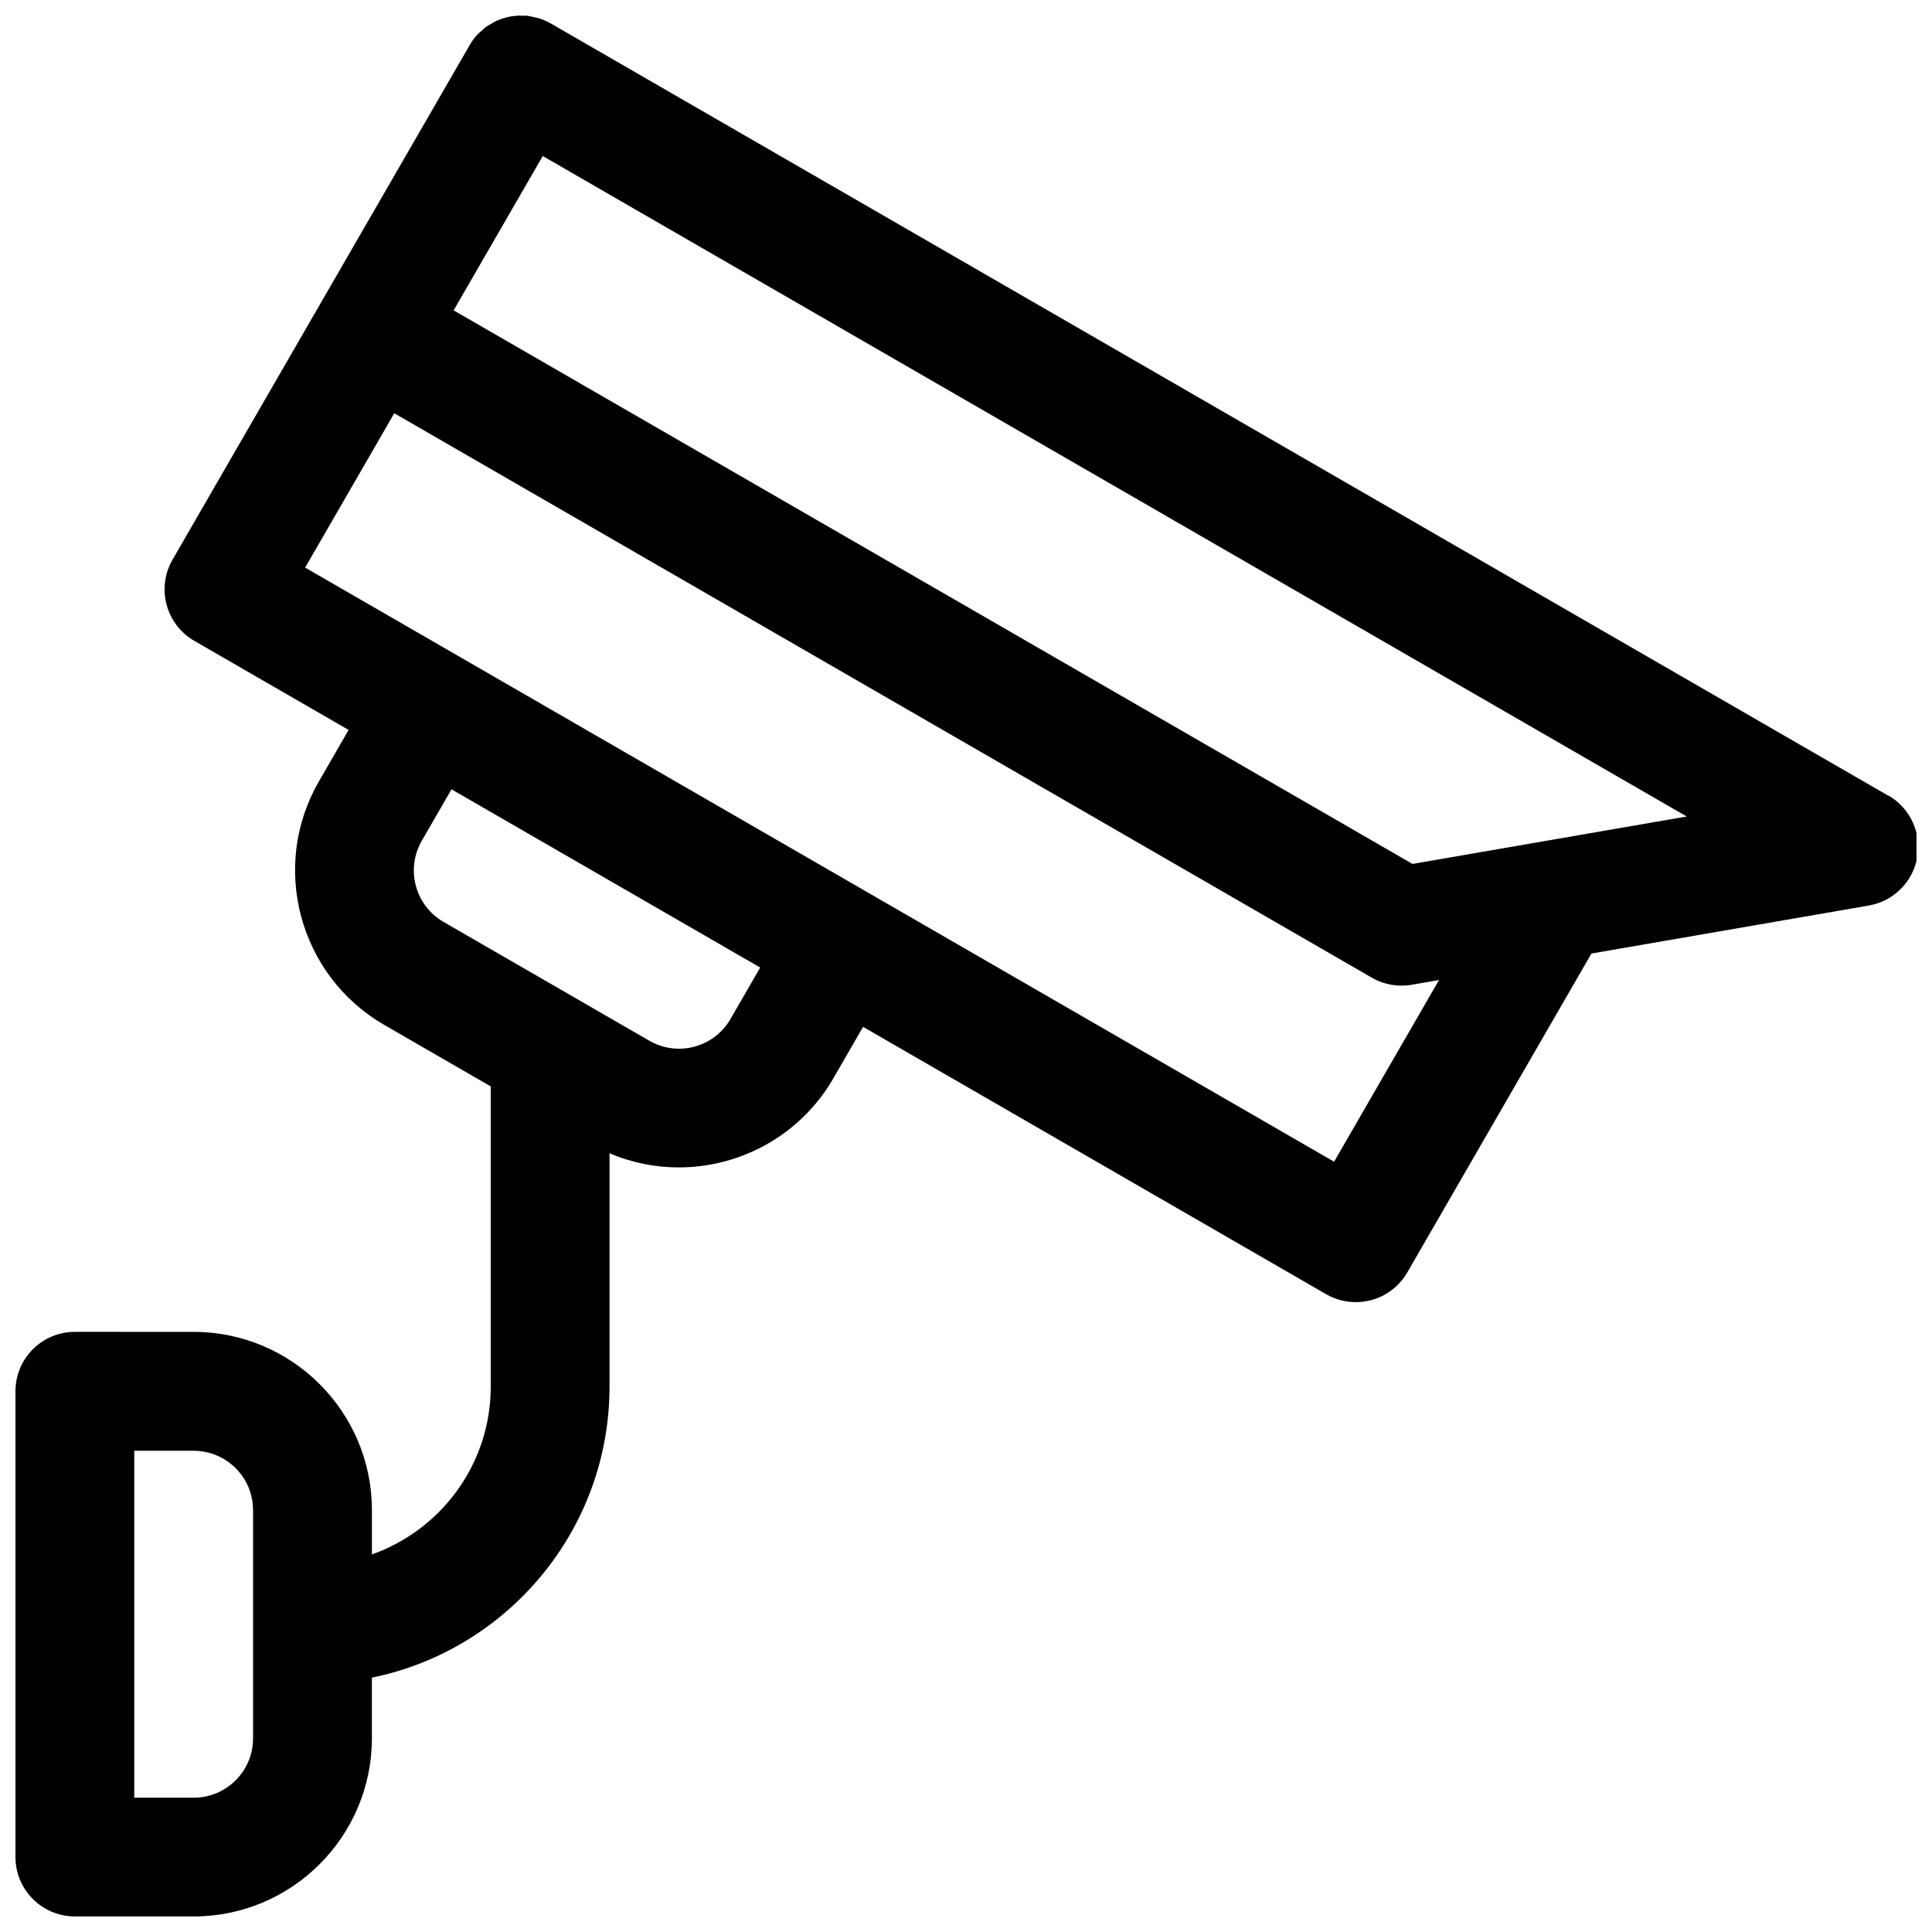 <?xml version="1.0" encoding="UTF-8"?>
<!-- Uploaded to: ICON Repo, www.svgrepo.com, Generator: ICON Repo Mixer Tools -->
<svg width="800px" height="800px" version="1.1" viewBox="144 144 512 512" xmlns="http://www.w3.org/2000/svg">
 <defs>
  <clipPath id="a">
   <path d="m148.09 148.09h503.81v503.81h-503.81z"/>
  </clipPath>
 </defs>
 <g clip-path="url(#a)">
  <path d="m644.44 354.88-54.539-31.488-299.95-173.18c-0.914-0.535-1.891-0.945-2.867-1.289-0.535-0.188-1.07-0.25-1.605-0.379-0.473-0.094-0.945-0.25-1.418-0.316-0.629-0.094-1.258-0.062-1.891-0.062-0.379 0-0.789-0.062-1.164 0-1.008 0.062-2.016 0.219-3.023 0.504-1.008 0.285-1.953 0.629-2.867 1.07-0.219 0.094-0.41 0.285-0.629 0.379-0.691 0.379-1.355 0.754-1.984 1.227-0.25 0.188-0.473 0.473-0.723 0.691-0.535 0.441-1.07 0.883-1.512 1.418-0.691 0.754-1.289 1.605-1.828 2.551l-78.715 136.31c-4.344 7.527-1.762 17.16 5.762 21.508l40.902 23.617-7.871 13.633c-13.035 22.547-5.258 51.484 17.285 64.52l28.246 16.312v79.57c0 20.531-13.16 37.977-31.488 44.461v-11.746c0-26.039-21.191-47.23-47.23-47.23l-31.492-0.004c-8.691 0-15.742 7.055-15.742 15.742v123.43c0 8.691 7.055 15.742 15.742 15.742l31.488 0.004c26.039 0 47.23-21.191 47.23-47.23v-16.059c35.895-7.305 62.977-39.109 62.977-77.145v-61.812c5.918 2.519 12.156 3.746 18.324 3.746 16.344 0 32.242-8.469 40.996-23.617l7.871-13.633 122.71 70.848c2.426 1.387 5.133 2.109 7.871 2.109 1.355 0 2.738-0.188 4.062-0.535 4.031-1.07 7.461-3.715 9.574-7.336l48.805-84.516 73.523-12.723c6.519-1.133 11.652-6.234 12.816-12.754 1.164-6.519-1.891-13.066-7.621-16.406zm-464.86 173.59h15.742c8.691 0 15.742 7.055 15.742 15.742v60.457c0 8.691-7.055 15.742-15.742 15.742h-15.742v-91.945zm165.88-128.06-7.871 13.633c-4.344 7.527-13.98 10.109-21.508 5.762l-54.539-31.488c-7.527-4.344-10.109-13.98-5.762-21.508l7.871-13.633 81.805 47.23zm29.379-19.398-109.07-62.977-40.902-23.617 23.617-40.902 259.05 149.57c2.394 1.387 5.133 2.109 7.871 2.109 0.883 0 1.793-0.062 2.676-0.219l7.273-1.258-27.805 48.145-122.71-70.848zm143.49-8.062-254.11-146.7 23.617-40.902 299.95 173.18 3.242 1.859-4.816 0.82-67.887 11.746z"/>
 </g>
</svg>